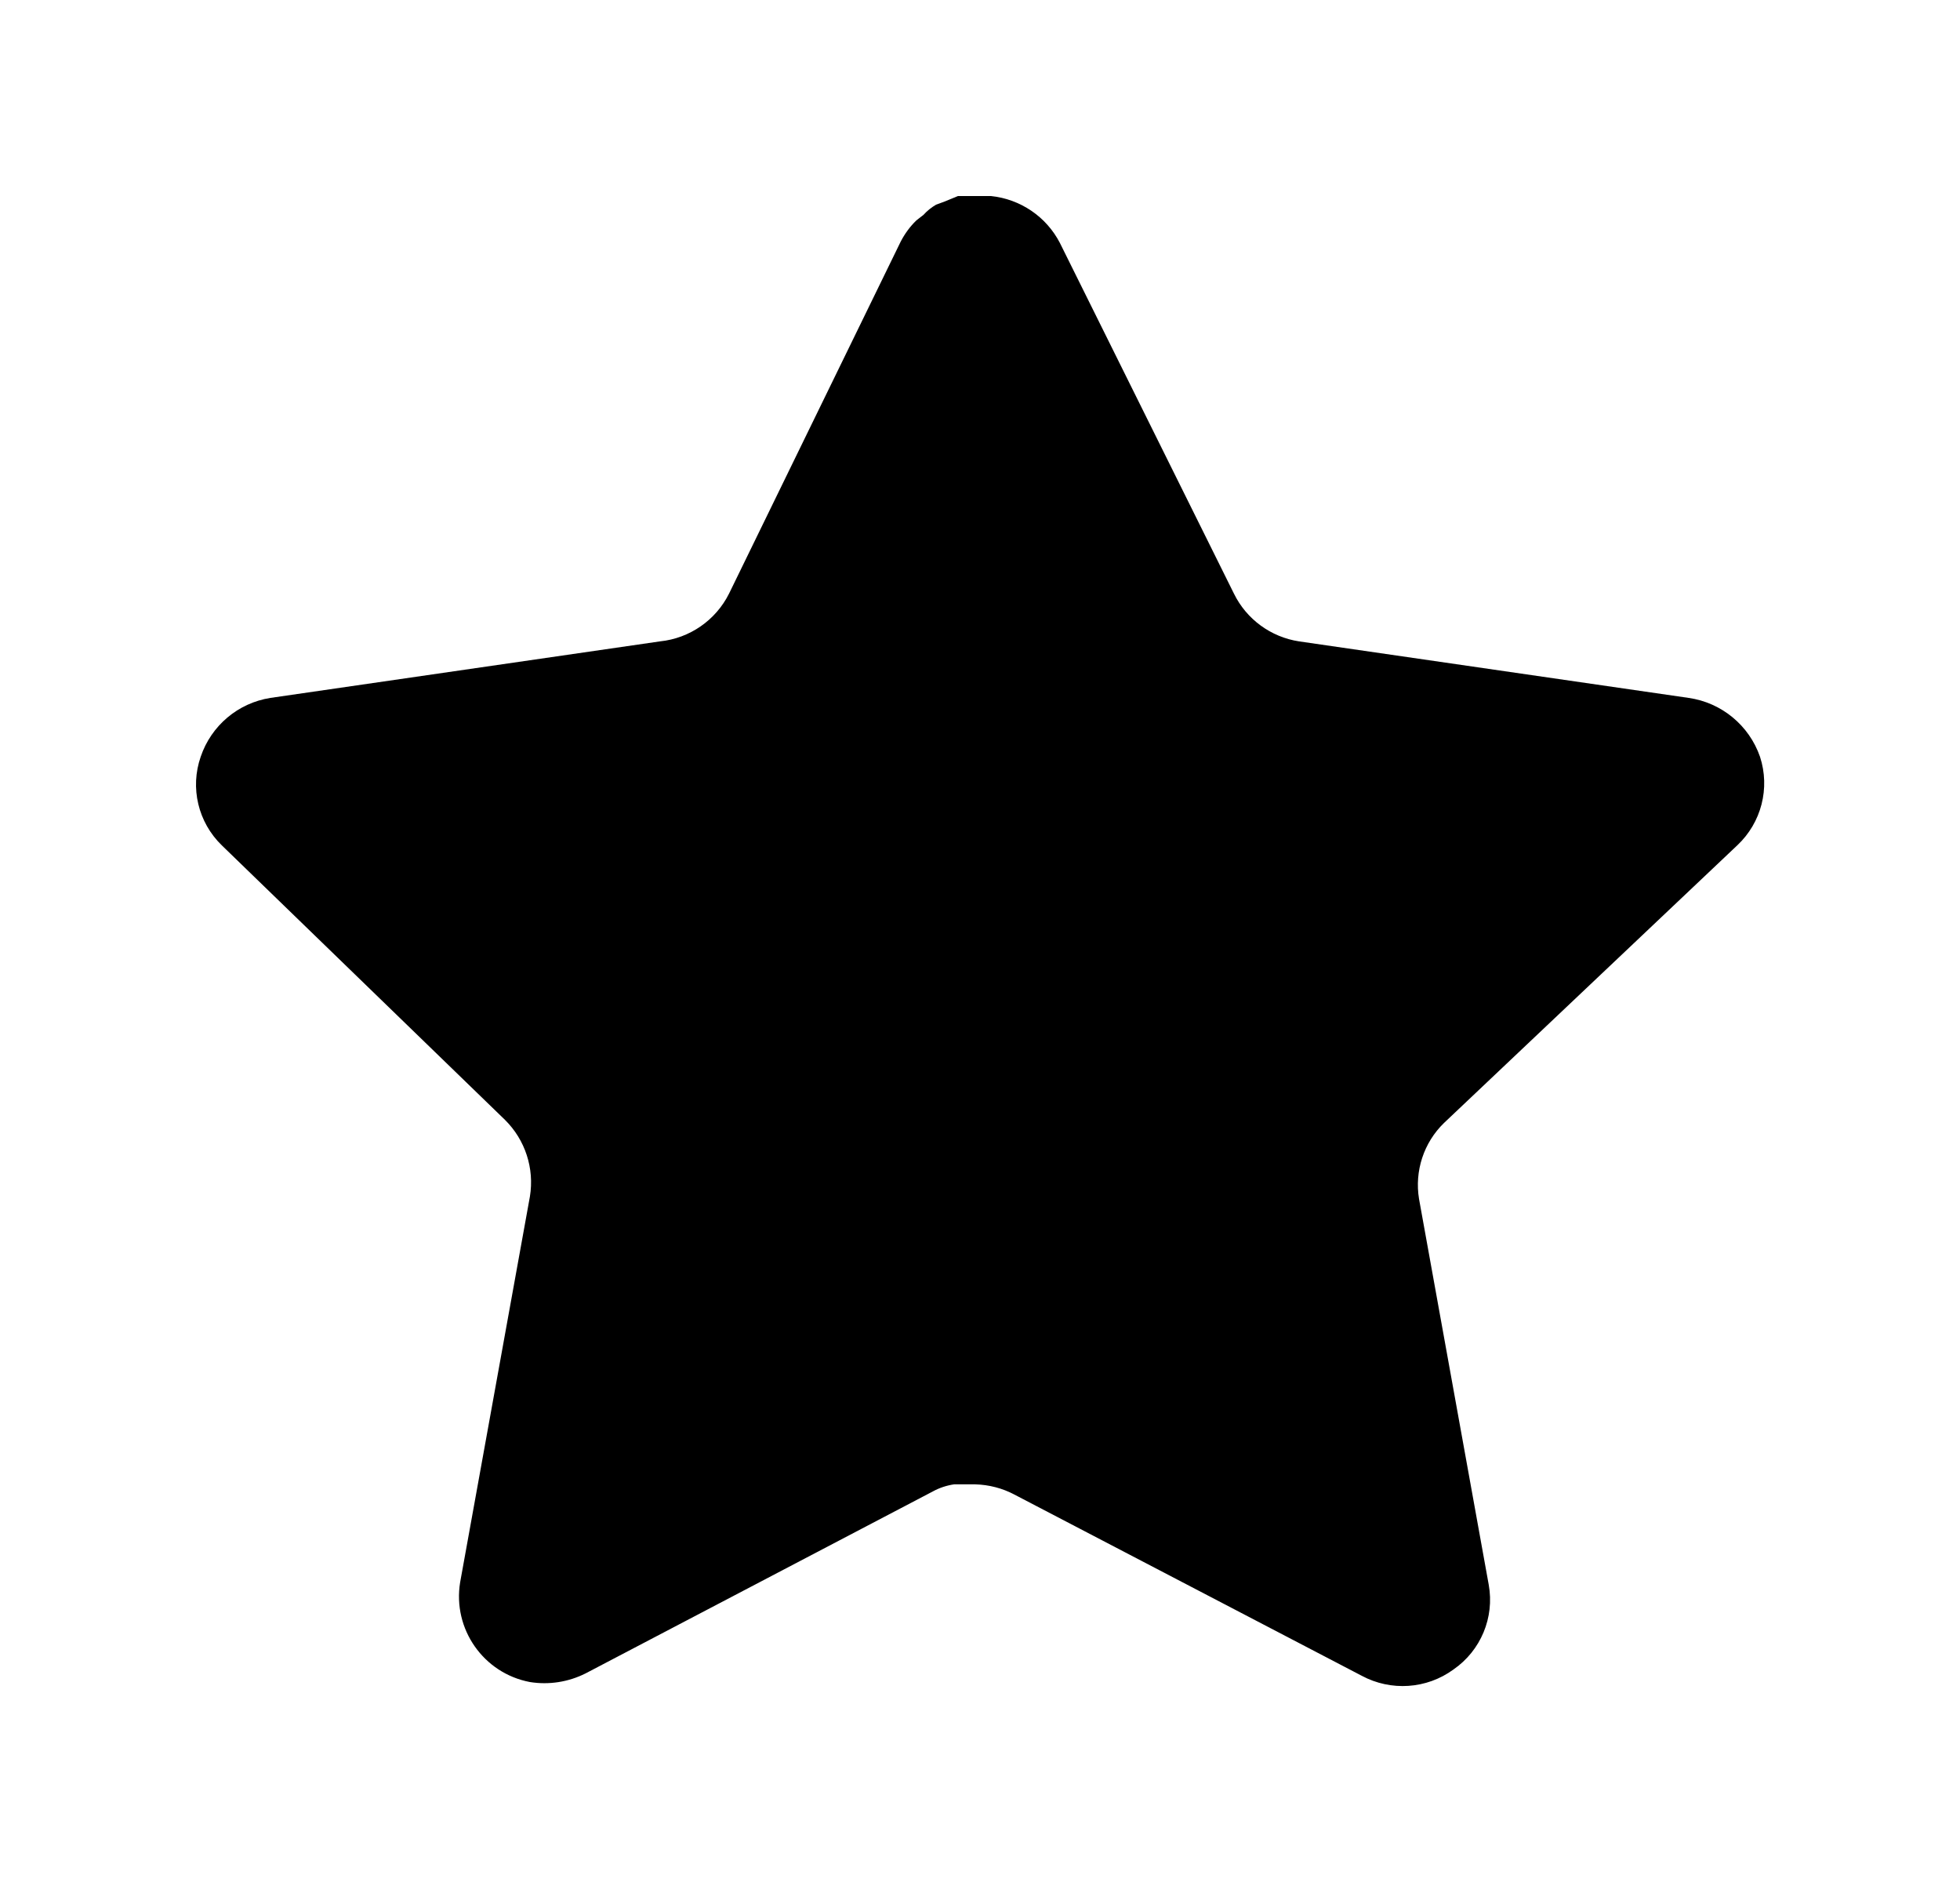 <svg width="25" height="24" viewBox="0 0 25 24" fill="none" xmlns="http://www.w3.org/2000/svg">
<path d="M18.419 14.32C18.16 14.571 18.041 14.934 18.1 15.29L18.989 20.21C19.064 20.627 18.888 21.049 18.539 21.29C18.197 21.54 17.742 21.57 17.369 21.37L12.94 19.06C12.786 18.978 12.615 18.934 12.44 18.929H12.169C12.075 18.943 11.983 18.973 11.899 19.019L7.469 21.34C7.25 21.45 7.002 21.489 6.759 21.45C6.167 21.338 5.772 20.774 5.869 20.179L6.759 15.259C6.818 14.9 6.699 14.535 6.44 14.28L2.829 10.78C2.527 10.487 2.422 10.047 2.56 9.65C2.694 9.254 3.036 8.965 3.449 8.9L8.419 8.179C8.797 8.14 9.129 7.91 9.299 7.57L11.489 3.08C11.541 2.98 11.608 2.888 11.689 2.81L11.779 2.74C11.826 2.688 11.88 2.645 11.94 2.61L12.049 2.57L12.219 2.5H12.64C13.016 2.539 13.347 2.764 13.52 3.1L15.739 7.57C15.899 7.897 16.21 8.124 16.569 8.179L21.539 8.9C21.959 8.96 22.31 9.25 22.449 9.65C22.58 10.051 22.467 10.491 22.159 10.78L18.419 14.32Z" fill="url(#paint0_linear_6762_1415)" style=""/>
<defs>
<linearGradient id="paint0_linear_6762_1415" x1="12.501" y1="2.5" x2="12.501" y2="21.501" gradientUnits="userSpaceOnUse">
<stop stop-color="#FF9F5A" style="stop-color:#FF9F5A;stop-color:color(display-p3 1 0.625 0.354);stop-opacity:1;"/>
<stop offset="1" stop-color="#E16847" style="stop-color:#E16847;stop-color:color(display-p3 0.882 0.408 0.278);stop-opacity:1;"/>
</linearGradient>
</defs>
</svg>
